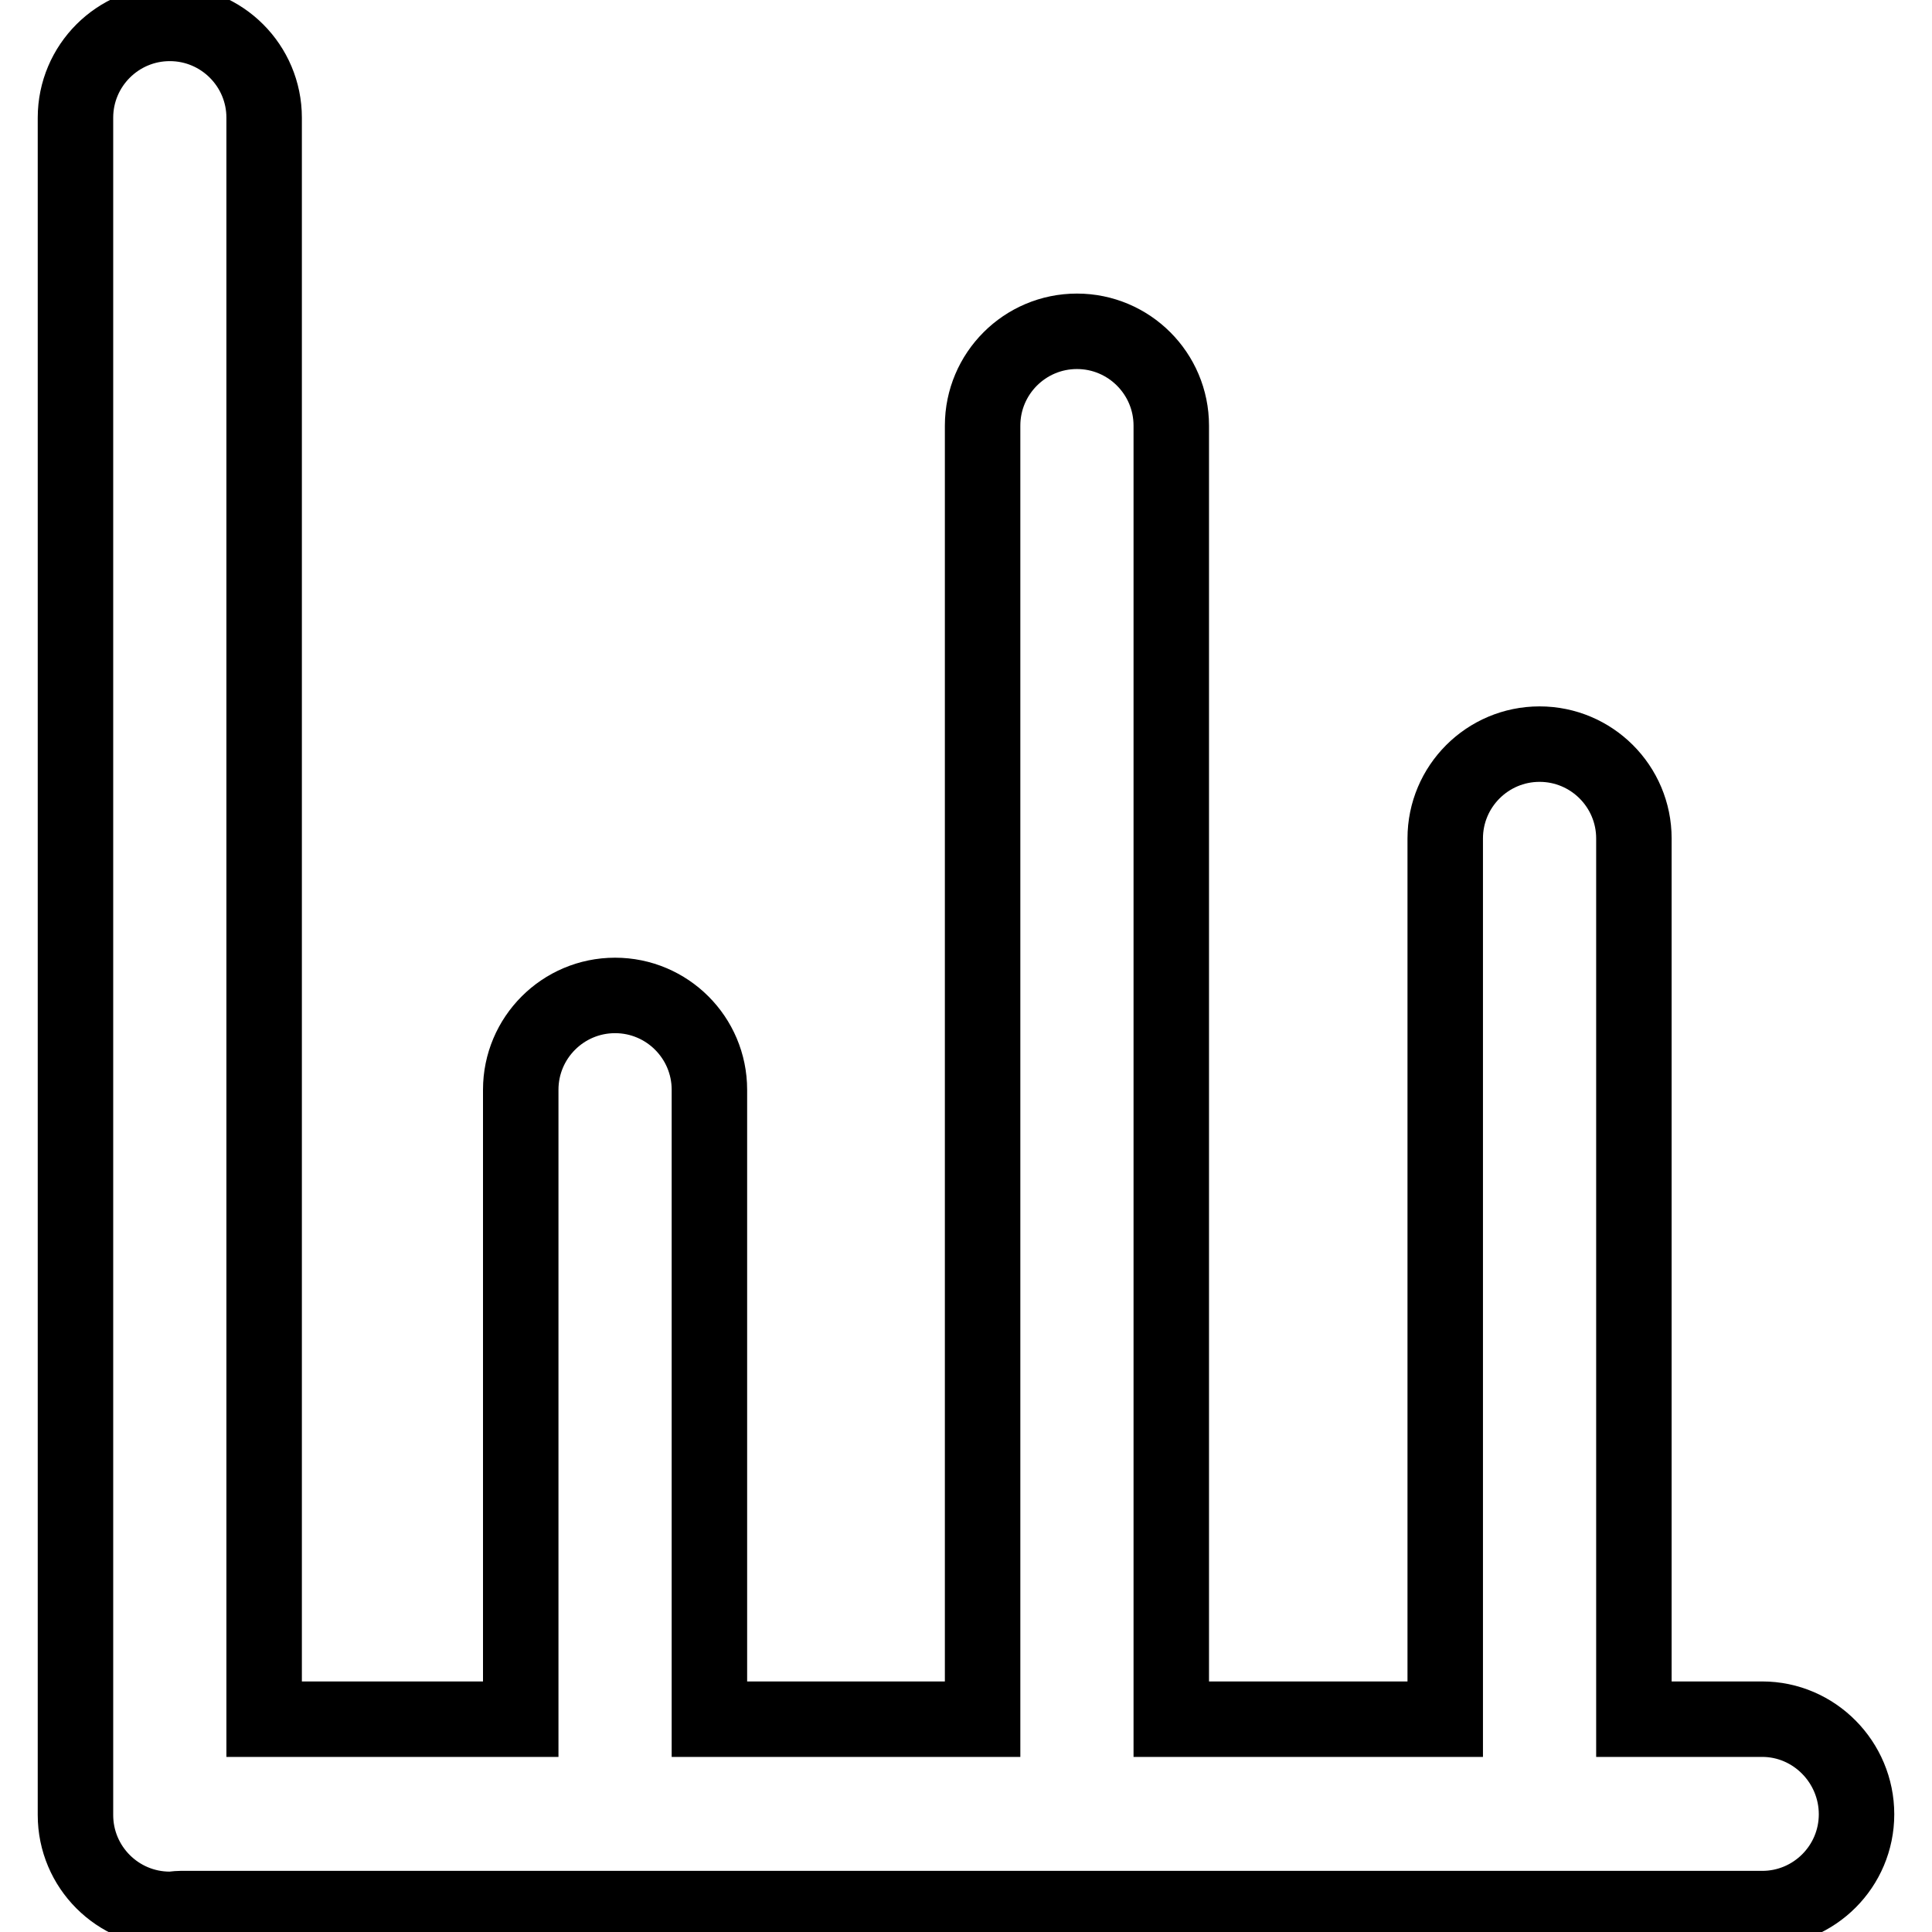 <?xml version="1.0" encoding="utf-8"?>
<!-- Svg Vector Icons : http://www.onlinewebfonts.com/icon -->
<!DOCTYPE svg PUBLIC "-//W3C//DTD SVG 1.1//EN" "http://www.w3.org/Graphics/SVG/1.1/DTD/svg11.dtd">
<svg version="1.1" xmlns="http://www.w3.org/2000/svg" xmlns:xlink="http://www.w3.org/1999/xlink" x="0px" y="0px" viewBox="0 0 256 256" enable-background="new 0 0 256 256" xml:space="preserve">
<g> <path stroke-width="10" fill-opacity="0" stroke="#000000"  d="M233.5,227.8h-17V111.1c0-6.9-5.6-12.5-12.5-12.5c-6.9,0-12.5,5.6-12.5,12.5v116.7h-36.3V56.4 c0-6.9-5.6-12.5-12.5-12.5s-12.5,5.6-12.5,12.5v171.4H94v-83.4c0-6.9-5.6-12.5-12.5-12.5c-6.9,0-12.5,5.6-12.5,12.5v83.4H35V15.6 c0-6.9-5.6-12.5-12.5-12.5C15.6,3.1,10,8.7,10,15.6v224.9c0,6.9,5.6,12.5,12.5,12.5c0.5,0,0.9-0.1,1.4-0.1h209.6 c6.9,0,12.5-5.6,12.5-12.5S240.4,227.8,233.5,227.8z"/></g>
</svg>